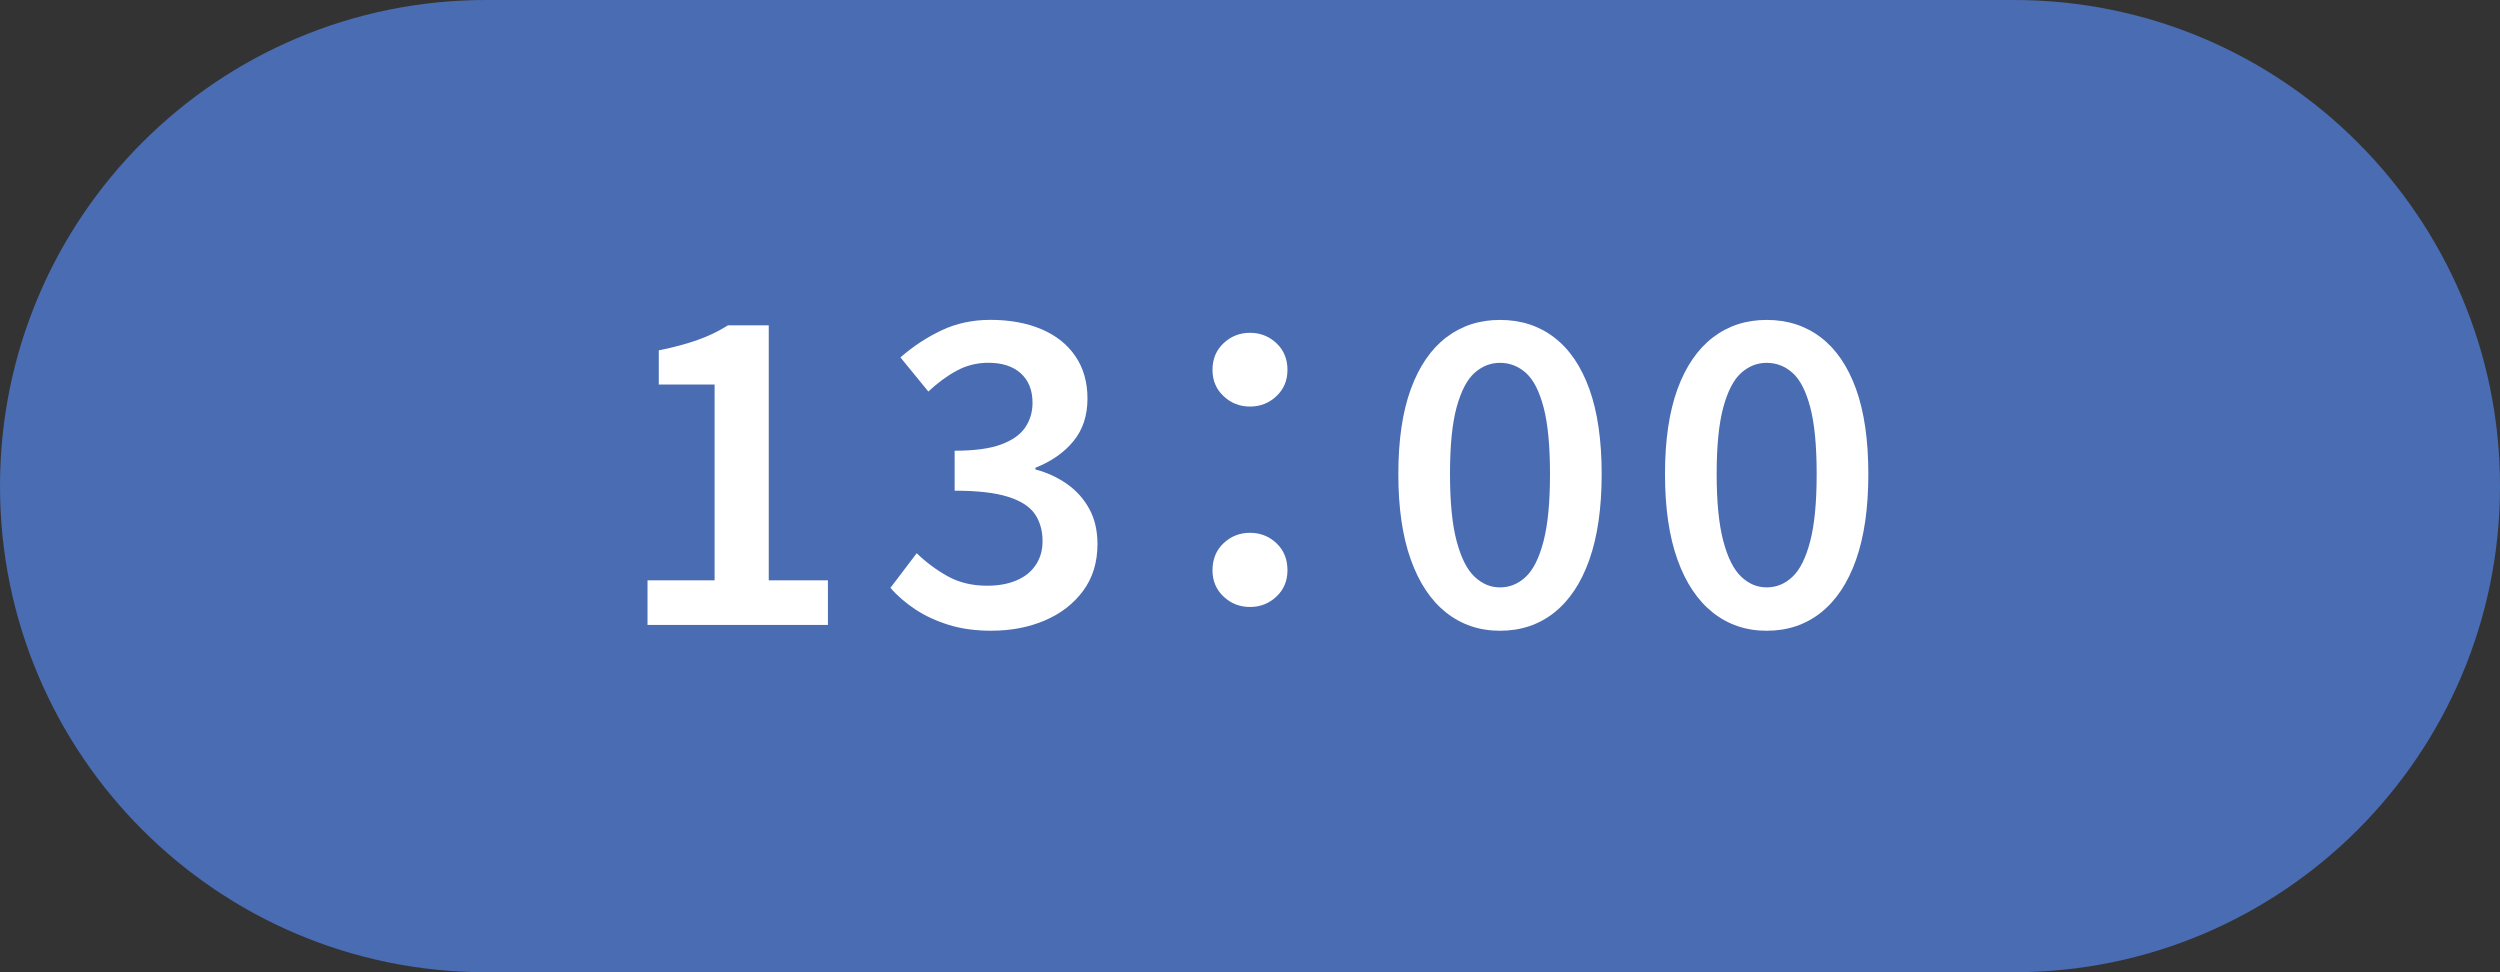 <?xml version="1.0" encoding="UTF-8"?>
<svg id="_レイヤー_1" data-name="レイヤー 1" xmlns="http://www.w3.org/2000/svg" width="90" height="35" version="1.1" viewBox="0 0 90 35">
  <rect x="0" y="0" width="90" height="35" fill="#333333" stroke="none"/>
  <defs>
    <style>
      .cls-1 {
        fill: #4a6cb2;
      }

      .cls-1, .cls-2 {
        stroke-width: 0px;
      }

      .cls-2 {
        fill: #fff;
      }
    </style>
  </defs>
  <path class="cls-1" d="M72.5,35c9.665,0,17.5-7.835,17.5-17.5C90,7.835,82.165,0,72.5,0c-2.083,0-52.917,0-55,0C7.835,0,0,7.835,0,17.5s7.835,17.5,17.5,17.5c2.083,0,52.917,0,55,0Z"/>
  <g>
    <path class="cls-2" d="M23.311,22.496v-1.604h2.415v-7.05h-2.01v-1.23c.54-.109,1.007-.234,1.402-.375.395-.14.757-.314,1.087-.525h1.47v9.181h2.13v1.604h-6.495Z"/>
    <path class="cls-2" d="M35.701,22.707c-.58,0-1.095-.07-1.545-.211-.45-.14-.85-.324-1.2-.555s-.65-.49-.9-.779l.945-1.246c.33.32.7.596,1.11.826.41.229.885.344,1.425.344.4,0,.75-.062,1.05-.188.3-.125.533-.309.698-.555.165-.244.248-.532.248-.862,0-.38-.093-.705-.277-.976-.186-.27-.508-.477-.968-.621-.46-.146-1.1-.219-1.92-.219v-1.439c.71,0,1.268-.075,1.672-.225.405-.15.695-.355.87-.615.175-.26.262-.555.262-.885,0-.45-.14-.803-.42-1.059-.28-.254-.67-.382-1.17-.382-.41,0-.79.095-1.14.285-.351.19-.69.44-1.021.75l-1.005-1.229c.46-.4.955-.726,1.485-.976.53-.25,1.115-.375,1.755-.375.69,0,1.297.11,1.822.33.525.22.935.542,1.23.968.294.425.442.938.442,1.537,0,.609-.168,1.12-.503,1.529-.335.41-.792.73-1.372.961v.06c.42.11.8.285,1.14.525.34.239.607.54.803.899.195.36.292.78.292,1.26,0,.66-.172,1.223-.518,1.688-.345.466-.805.82-1.38,1.065-.575.245-1.212.368-1.912.368Z"/>
    <path class="cls-2" d="M45,14.636c-.37,0-.688-.125-.952-.375-.266-.25-.398-.564-.398-.945,0-.39.132-.71.398-.96.265-.249.582-.375.952-.375s.688.126.952.375c.265.25.397.57.397.96,0,.381-.132.695-.397.945-.265.25-.582.375-.952.375ZM45,21.851c-.37,0-.688-.125-.952-.375-.266-.25-.398-.564-.398-.945,0-.399.132-.725.398-.975.265-.25.582-.375.952-.375s.688.125.952.375c.265.25.397.575.397.975,0,.381-.132.695-.397.945-.265.25-.582.375-.952.375Z"/>
    <path class="cls-2" d="M54,22.707c-.74,0-1.385-.218-1.936-.652-.55-.436-.975-1.07-1.274-1.906-.3-.834-.45-1.861-.45-3.082s.15-2.24.45-3.061c.3-.819.725-1.439,1.274-1.859.551-.42,1.195-.63,1.936-.63.75,0,1.4.21,1.95.63s.972,1.04,1.267,1.859c.295.82.443,1.841.443,3.061s-.148,2.248-.443,3.082c-.295.836-.717,1.471-1.267,1.906-.55.435-1.2.652-1.95.652ZM54,21.146c.35,0,.66-.127.93-.383.271-.254.482-.682.638-1.282s.232-1.405.232-2.415c0-1.02-.077-1.822-.232-2.407s-.367-.997-.638-1.237c-.27-.24-.58-.36-.93-.36-.34,0-.645.12-.915.36s-.485.652-.646,1.237-.239,1.388-.239,2.407c0,1.01.079,1.814.239,2.415s.375,1.028.646,1.282c.271.256.575.383.915.383Z"/>
    <path class="cls-2" d="M63.6,22.707c-.74,0-1.385-.218-1.935-.652-.55-.436-.976-1.07-1.275-1.906-.3-.834-.45-1.861-.45-3.082s.15-2.24.45-3.061c.3-.819.726-1.439,1.275-1.859s1.194-.63,1.935-.63c.75,0,1.4.21,1.95.63s.973,1.04,1.268,1.859c.295.82.442,1.841.442,3.061s-.147,2.248-.442,3.082c-.295.836-.718,1.471-1.268,1.906-.55.435-1.2.652-1.95.652ZM63.6,21.146c.35,0,.66-.127.93-.383.271-.254.482-.682.638-1.282s.232-1.405.232-2.415c0-1.02-.077-1.822-.232-2.407s-.367-.997-.638-1.237c-.27-.24-.58-.36-.93-.36-.34,0-.645.12-.915.36-.27.24-.485.652-.645,1.237-.16.585-.24,1.388-.24,2.407,0,1.01.08,1.814.24,2.415.159.601.375,1.028.645,1.282.271.256.575.383.915.383Z"/>
  </g>
</svg>